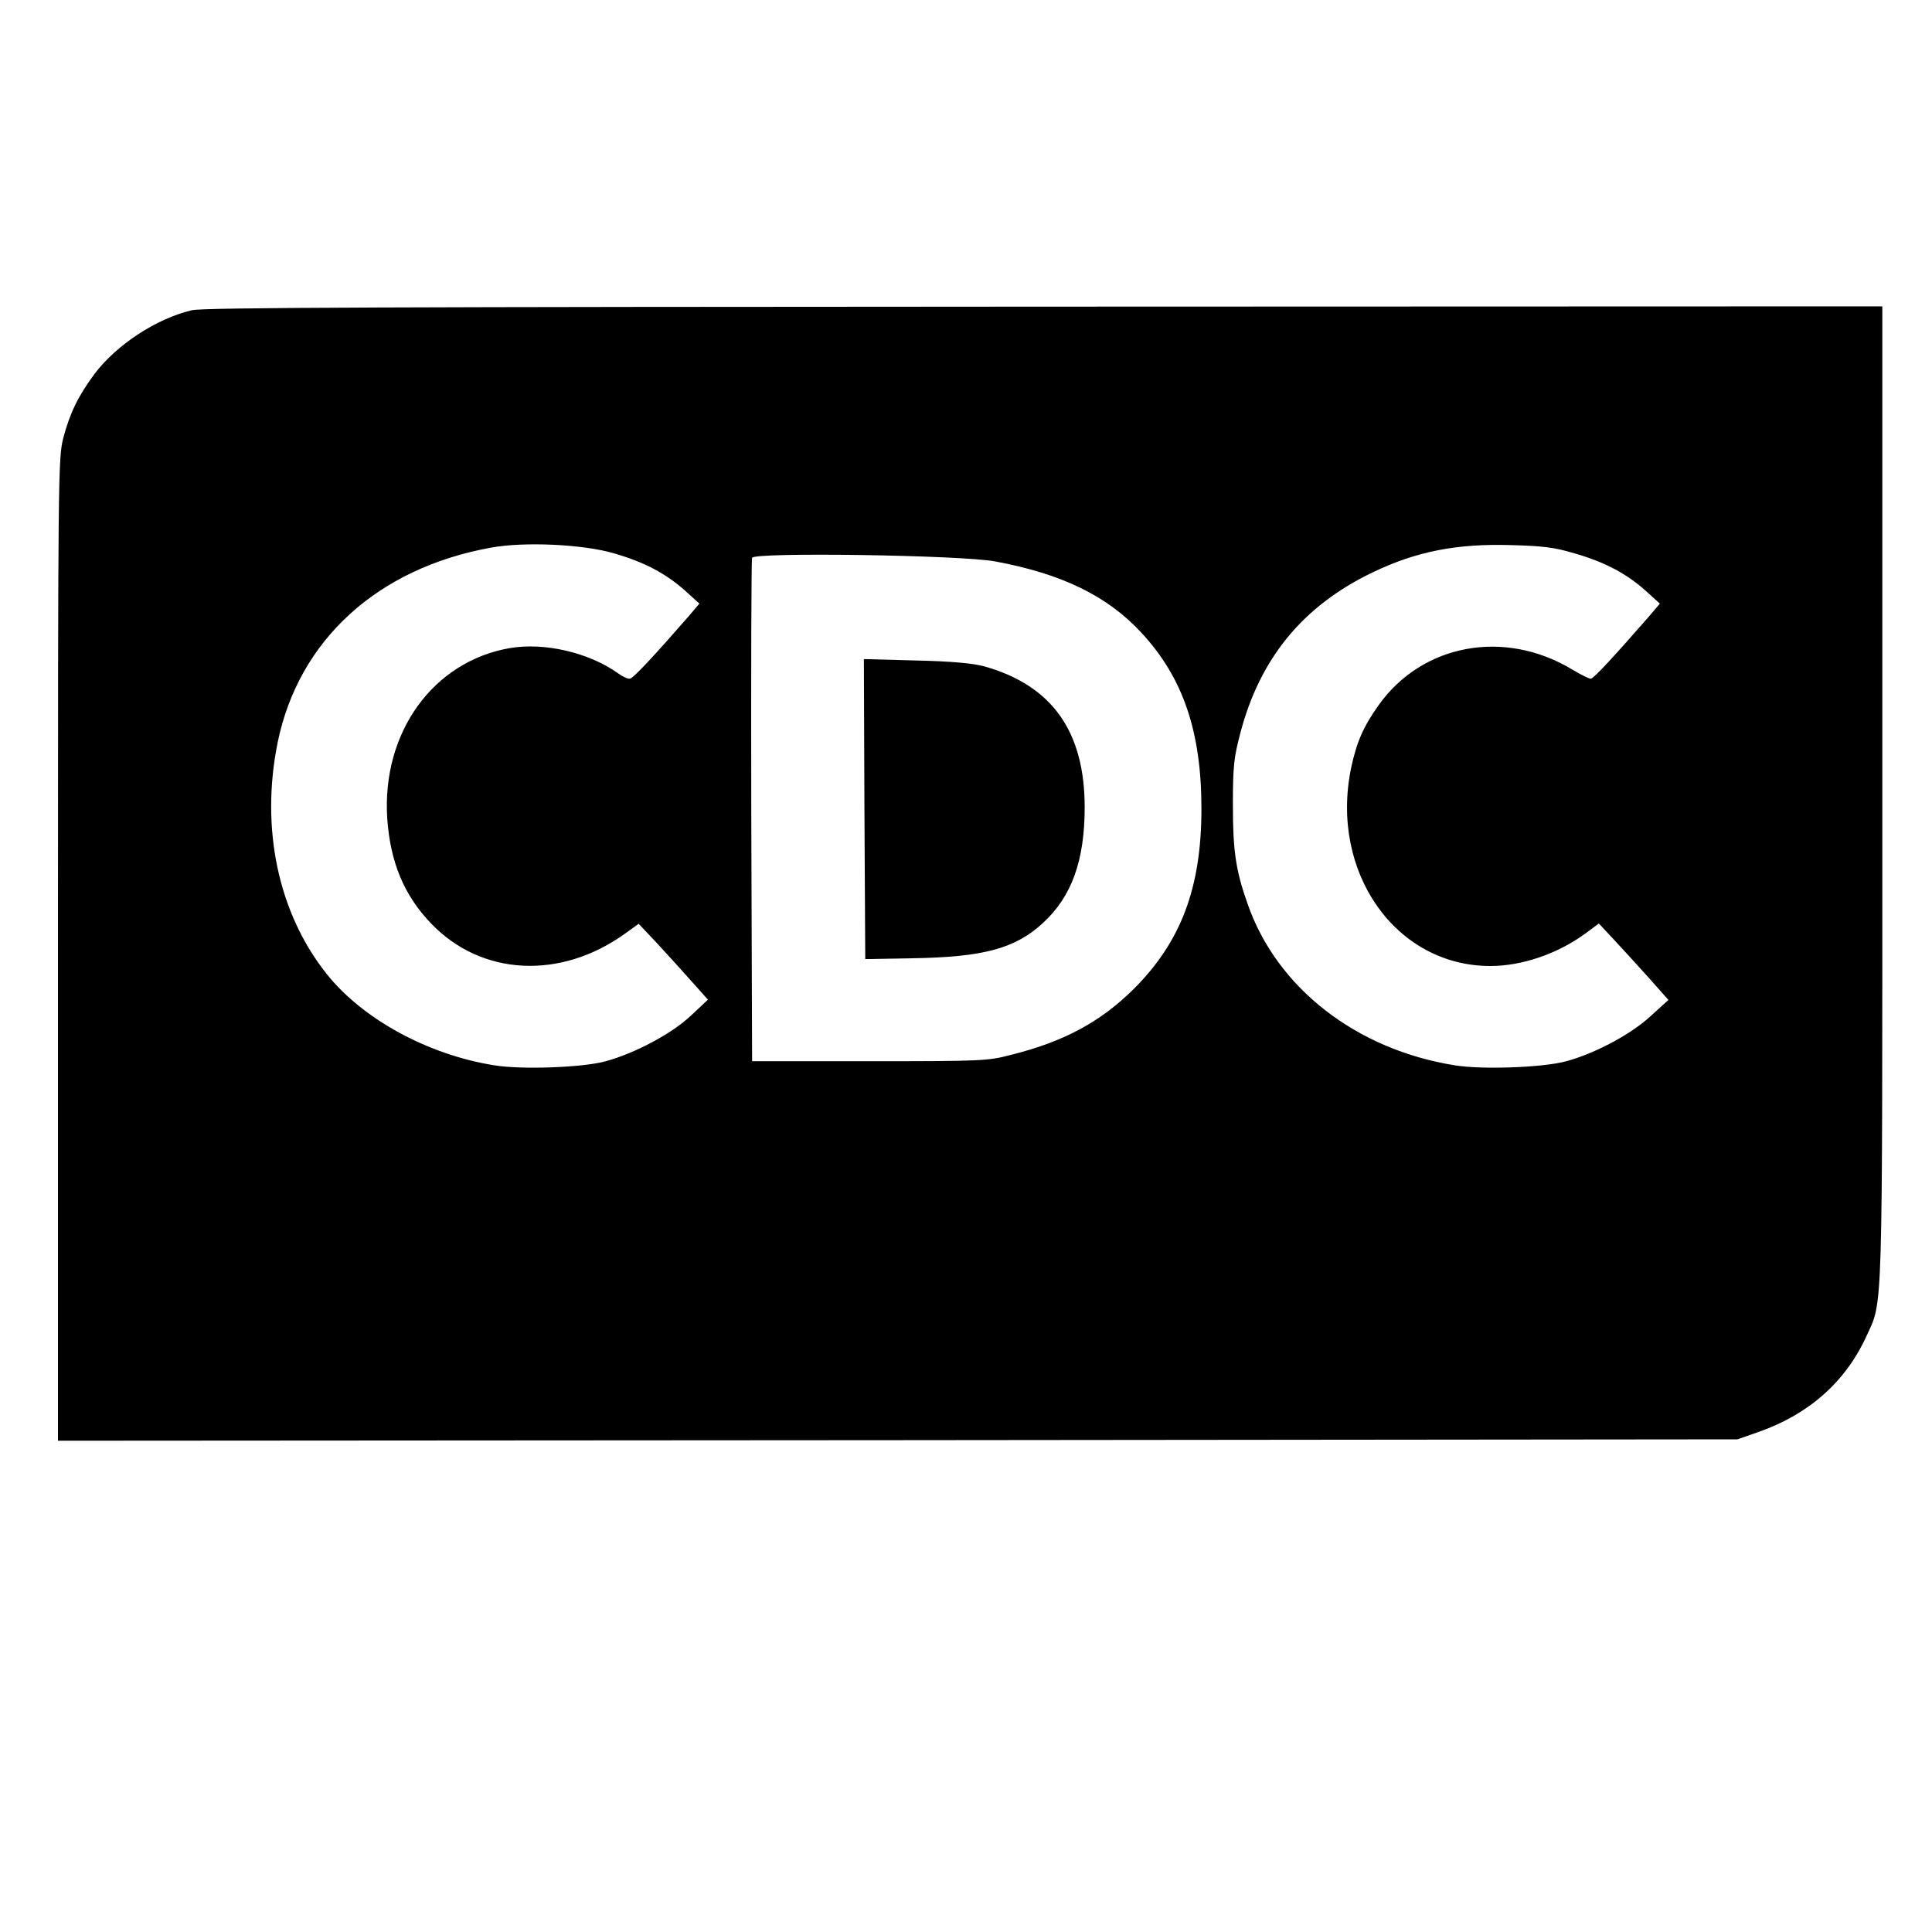 <?xml version="1.0" standalone="no"?>
<!DOCTYPE svg PUBLIC "-//W3C//DTD SVG 20010904//EN"
 "http://www.w3.org/TR/2001/REC-SVG-20010904/DTD/svg10.dtd">
<svg version="1.0" xmlns="http://www.w3.org/2000/svg"
 width="700pt" height="700pt" viewBox="0 0 700 700"
 preserveAspectRatio="xMidYMid meet">
<g transform="translate(0,700) scale(0.1,-0.1)"
fill="#000000" stroke="none">
<path d="M695 5876 c-130 -31 -272 -125 -352 -230 -60 -81 -90 -143 -114 -234
-18 -73 -19 -128 -19 -1854 l0 -1778 3043 2 3042 3 80 28 c180 64 312 181 387
345 61 133 58 37 58 1968 l0 1764 -3037 -1 c-2363 -1 -3049 -3 -3088 -13z
m1530 -881 c111 -32 187 -73 256 -134 l53 -48 -39 -46 c-130 -149 -202 -226
-213 -226 -8 -1 -27 8 -42 19 -106 76 -267 113 -392 92 -279 -48 -465 -306
-445 -617 11 -159 61 -279 159 -381 182 -190 468 -205 702 -37 l50 36 68 -72
c37 -40 93 -102 125 -138 l58 -65 -63 -59 c-68 -64 -201 -135 -307 -164 -82
-23 -305 -31 -403 -15 -241 38 -479 168 -609 332 -175 220 -240 527 -177 838
76 371 362 632 774 706 121 22 334 12 445 -21z m3480 0 c111 -32 187 -73 256
-134 l53 -48 -39 -46 c-124 -142 -201 -226 -211 -226 -6 -1 -37 15 -69 34
-245 147 -542 92 -700 -130 -55 -77 -80 -134 -100 -229 -77 -377 162 -716 505
-716 114 0 243 44 343 117 l50 37 56 -60 c31 -33 87 -95 126 -138 l70 -79 -65
-59 c-70 -65 -201 -135 -305 -163 -82 -23 -305 -31 -403 -15 -359 57 -647 282
-752 586 -43 121 -53 193 -53 359 0 140 4 172 27 259 71 271 227 461 479 582
158 76 305 105 502 99 114 -3 157 -8 230 -30z m-2100 -29 c243 -45 407 -125
531 -259 150 -162 217 -357 217 -637 0 -287 -74 -483 -247 -655 -120 -118
-251 -189 -443 -237 -84 -22 -105 -23 -513 -23 l-425 0 -3 905 c-1 498 0 911
3 919 8 21 755 10 880 -13z"/>
<path d="M3132 4069 l3 -544 169 3 c259 4 375 35 476 129 103 95 150 225 150
418 0 276 -119 442 -365 511 -42 11 -117 18 -248 21 l-187 5 2 -543z"/>
</g>
</svg>
